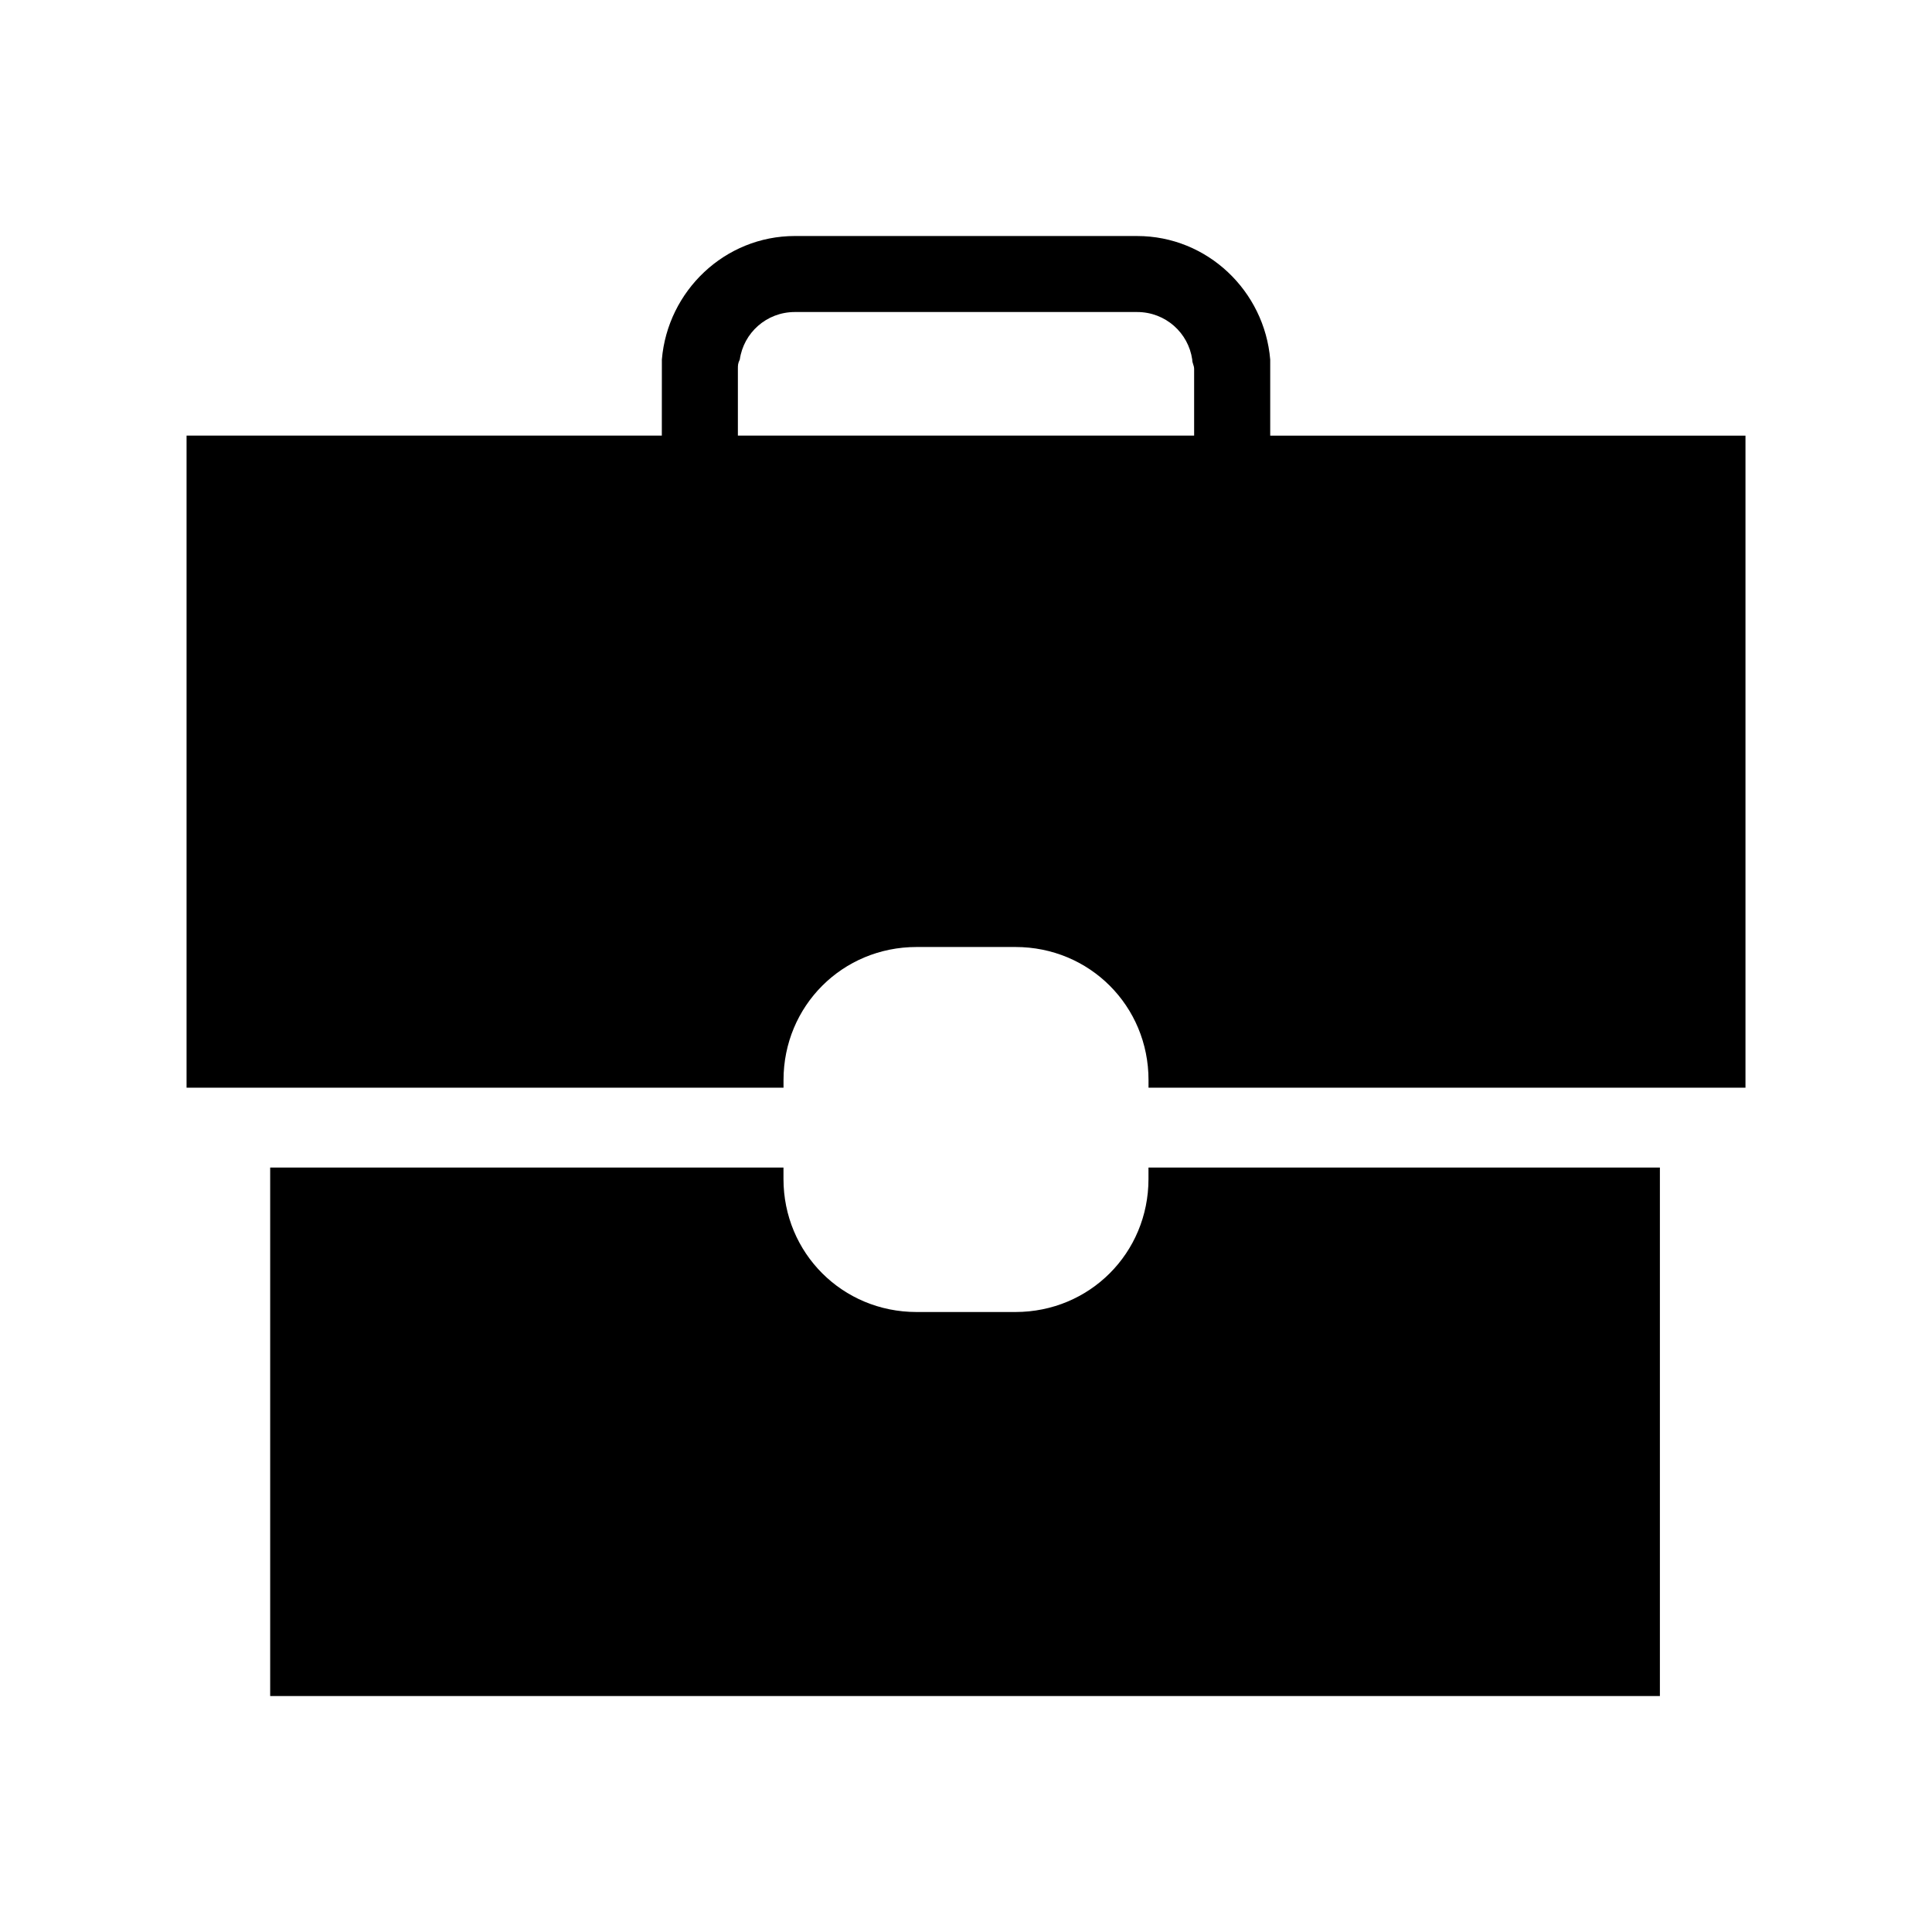 <?xml version="1.0" encoding="UTF-8"?>
<!-- Uploaded to: ICON Repo, www.iconrepo.com, Generator: ICON Repo Mixer Tools -->
<svg fill="#000000" width="800px" height="800px" version="1.1" viewBox="144 144 512 512" xmlns="http://www.w3.org/2000/svg">
 <g>
  <path d="m448.36 456.43c0 19.648-15.617 35.266-35.266 35.266h-26.199c-19.648 0-35.266-15.617-35.266-35.266v-3.023h-136.03v140.06h368.29v-140.06h-135.53z"/>
  <path d="m319.39 259.44h-125.95v172.81h158.2v-2.019c0-19.648 15.617-35.266 35.266-35.266h26.199c19.648 0 35.266 15.617 35.266 35.266v2.016h158.2v-172.8h-125.95v-17.633-2.519c-1.512-18.137-16.625-32.746-35.266-32.746l-90.688-0.004c-18.641 0-33.754 14.609-35.266 32.746v2.519zm35.266-32.75h90.688c7.559 0 13.602 5.543 14.609 12.594 0 1.008 0.504 1.512 0.504 2.519v17.633l-120.91 0.004v-17.633c0-1.008 0-1.512 0.504-2.519 1.008-7.055 7.051-12.598 14.609-12.598z"/>
 </g>
</svg>